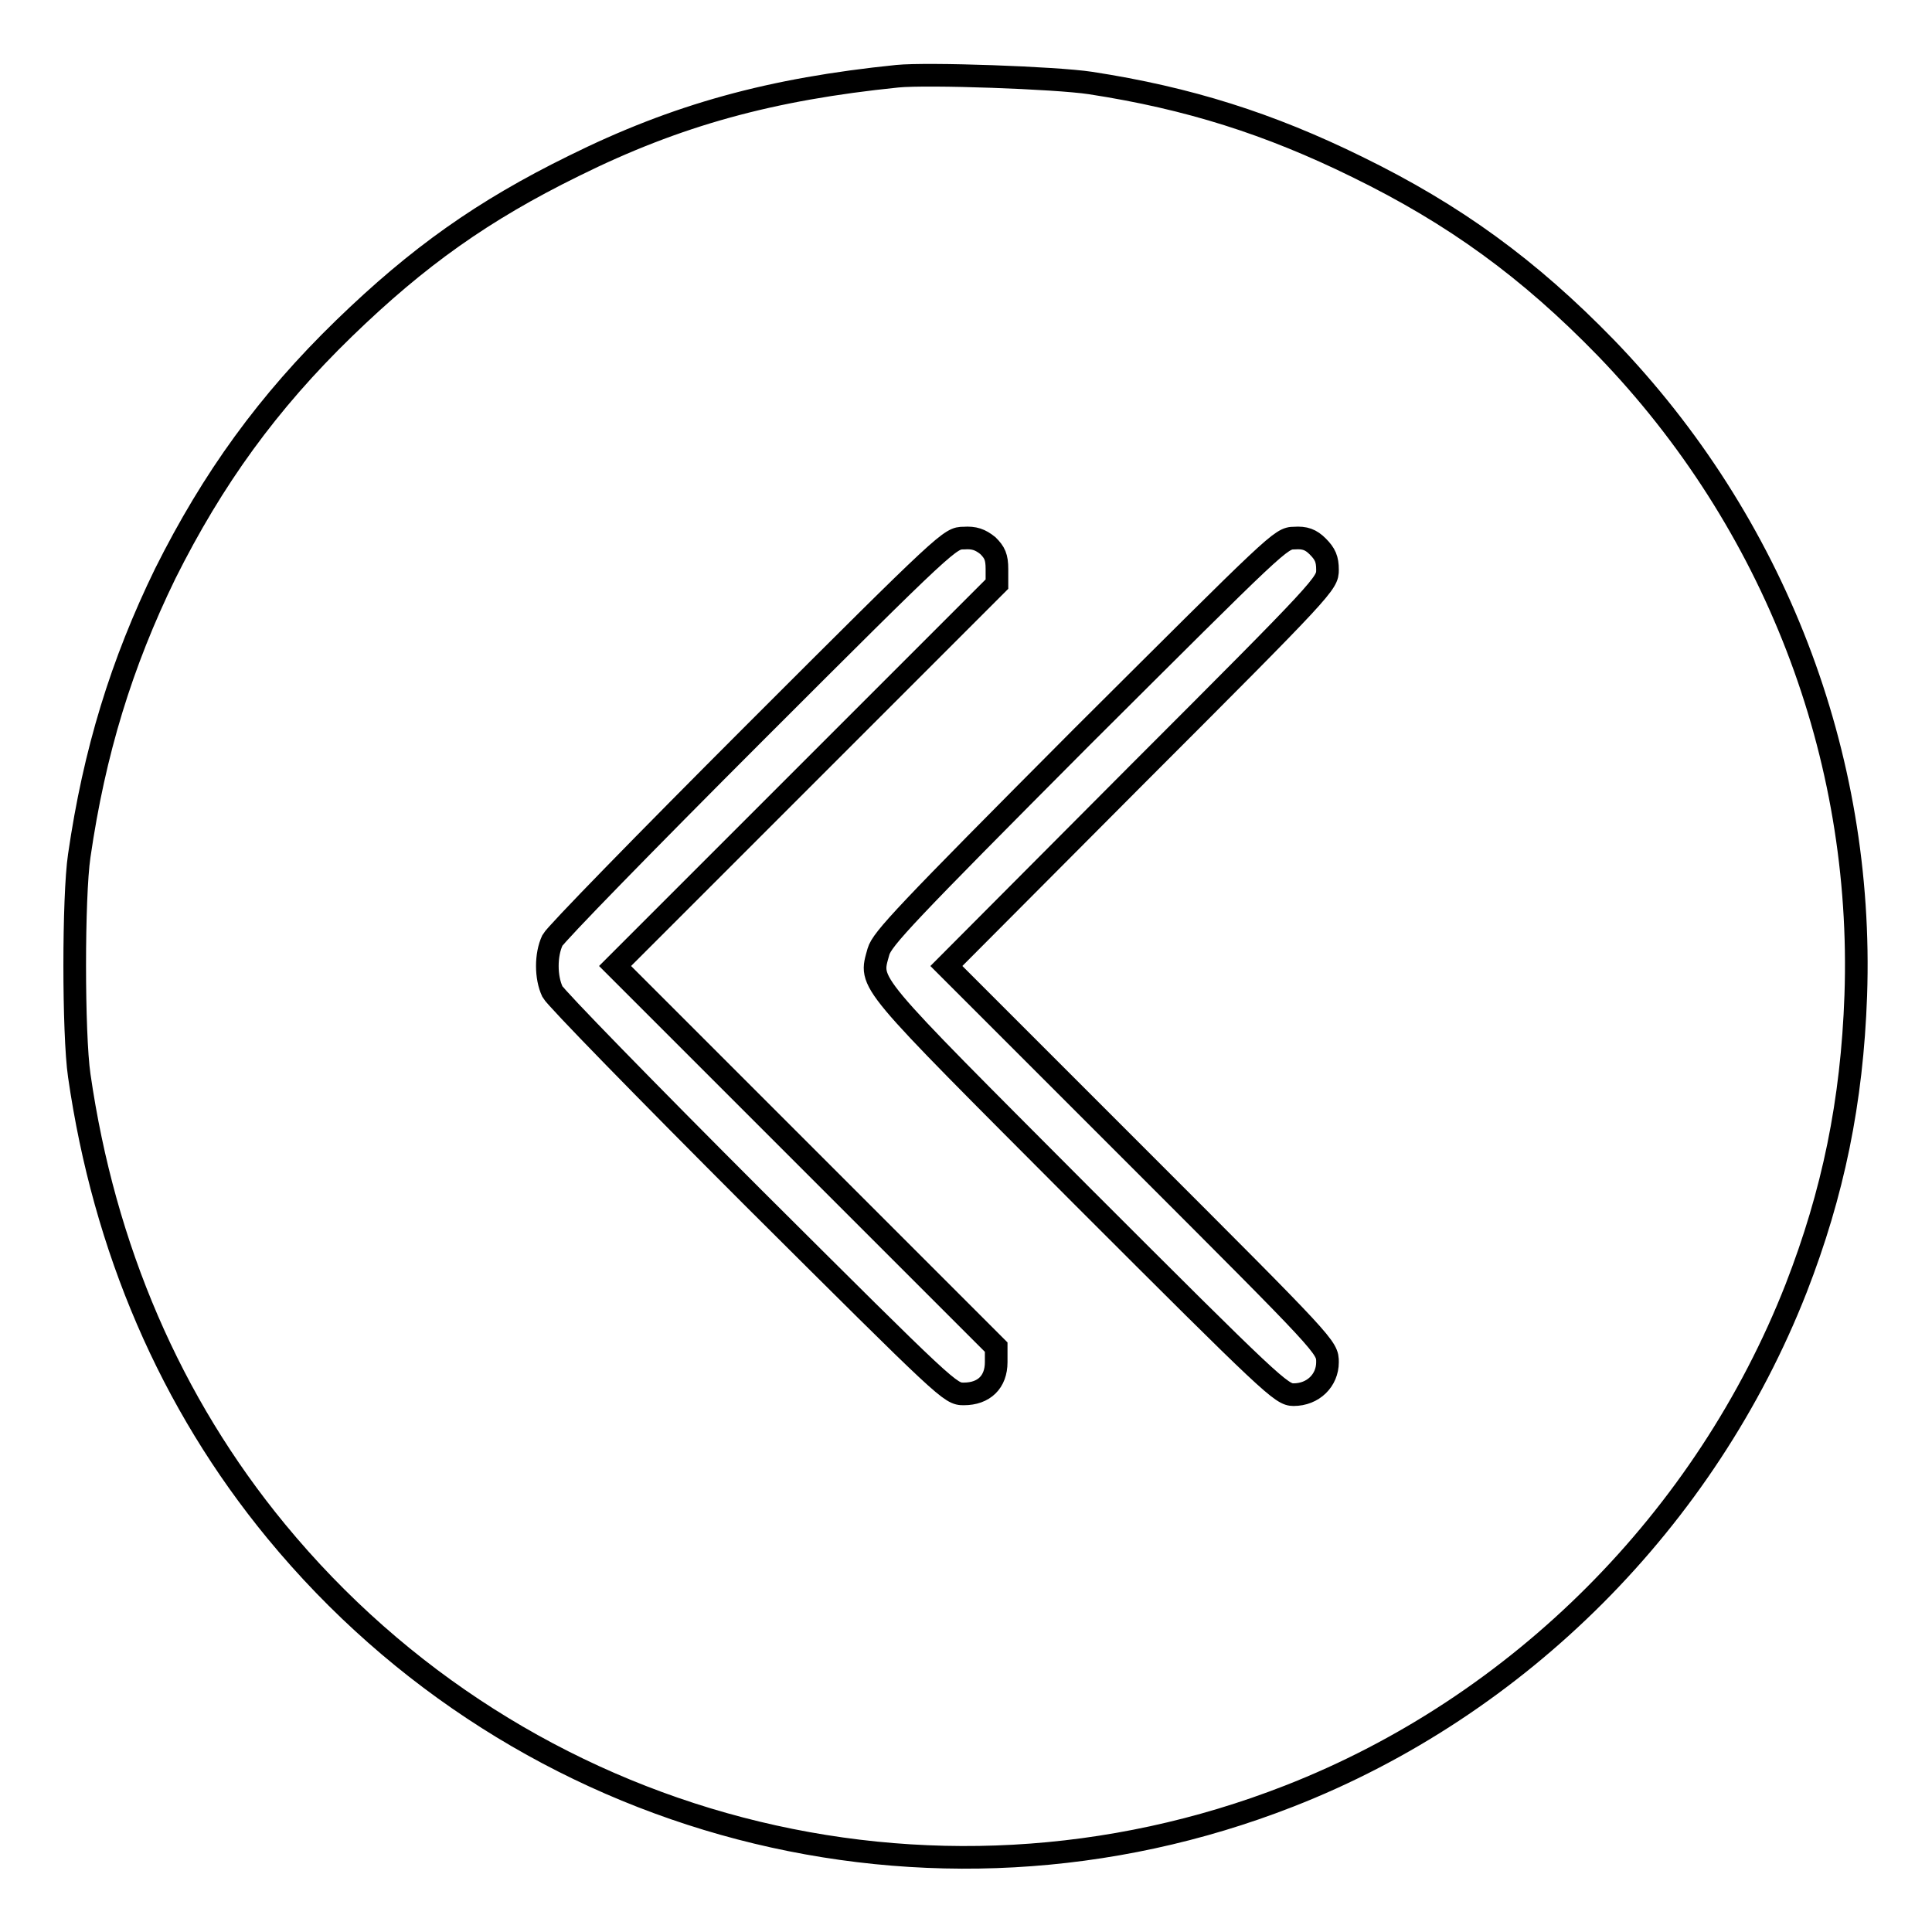 <?xml version="1.0" encoding="utf-8"?>
<!-- Svg Vector Icons : http://www.onlinewebfonts.com/icon -->
<!DOCTYPE svg PUBLIC "-//W3C//DTD SVG 1.1//EN" "http://www.w3.org/Graphics/SVG/1.1/DTD/svg11.dtd">
<svg version="1.1" xmlns="http://www.w3.org/2000/svg" xmlns:xlink="http://www.w3.org/1999/xlink" x="0px" y="0px" viewBox="0 0 256 256" enable-background="new 0 0 256 256" xml:space="preserve">
<g><g><g><path stroke-width="3" fill-opacity="0" stroke="#000000"  d="M118.9,10.1C102.2,11.8,89.7,15.2,76,22c-12,5.9-20.6,12-30.4,21.5C35.5,53.3,28.2,63.4,21.9,76c-5.8,11.9-9.4,23.6-11.4,37.4c-0.8,5.4-0.8,23.6,0,29.1c3.3,22.9,12.1,43.4,26.1,60.4c32.6,39.6,86.6,53.7,134.2,35.1c30.5-11.9,55.2-36.7,67.2-67.3c4.9-12.6,7.4-24.7,7.9-38.8c1.1-31.9-10.8-62.7-33.1-85.8c-10.2-10.5-20.1-17.7-33-24c-11.6-5.7-22.3-9.1-35.3-11.1C139.9,10.3,122.9,9.7,118.9,10.1z M130.9,72.3c0.9,0.9,1.2,1.5,1.2,3.1v2l-25.2,25.2L81.5,128l25.3,25.3l25.2,25.2v2c0,2.6-1.6,4.2-4.3,4.2c-1.8,0-2-0.2-27.8-25.9c-14.3-14.3-26.3-26.6-26.7-27.4c-0.9-1.9-0.9-4.9,0-6.8c0.4-0.8,12.4-13.1,26.7-27.4c25.8-25.8,26-25.9,27.8-25.9C129.1,71.2,129.9,71.5,130.9,72.3z M174.6,72.4c1,1,1.3,1.7,1.3,3.1c0,1.8-0.2,2.1-25.2,27.1L125.4,128l25.3,25.3c25.2,25.2,25.2,25.2,25.2,27.2c0,2.4-1.9,4.3-4.5,4.3c-1.6,0-2.8-1.1-28.1-26.4c-29-29.1-28.1-27.9-26.9-32.3c0.5-1.7,3.5-4.9,26.9-28.4c26-25.9,26.4-26.4,28.2-26.4C172.9,71.2,173.7,71.5,174.6,72.4z"/></g></g></g>
</svg>